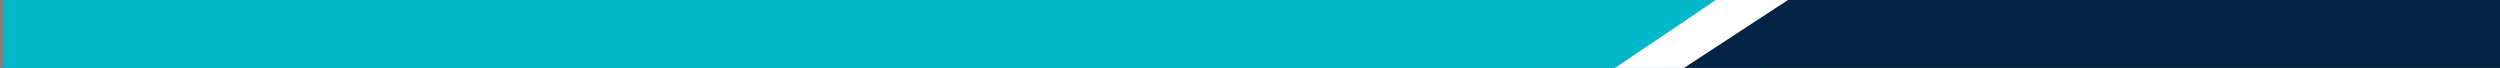 <?xml version="1.0" encoding="UTF-8"?> <svg xmlns="http://www.w3.org/2000/svg" width="1178" height="32" viewBox="0 0 1178 32" fill="none"><rect x="0" y="0" width="1178" height="32" fill="#808080" stroke="none"/><path d="M75.253 0L0 32H832V0H75.253Z" fill="#02B7C9"></path><path d="M819.637 0L784 32H1178V0H819.637Z" fill="#052345"></path><path d="M793.5 32H761L808.5 0H842.5L793.5 32Z" fill="white"></path><rect x="2" width="723" height="32" fill="#02B7C9"></rect></svg> 